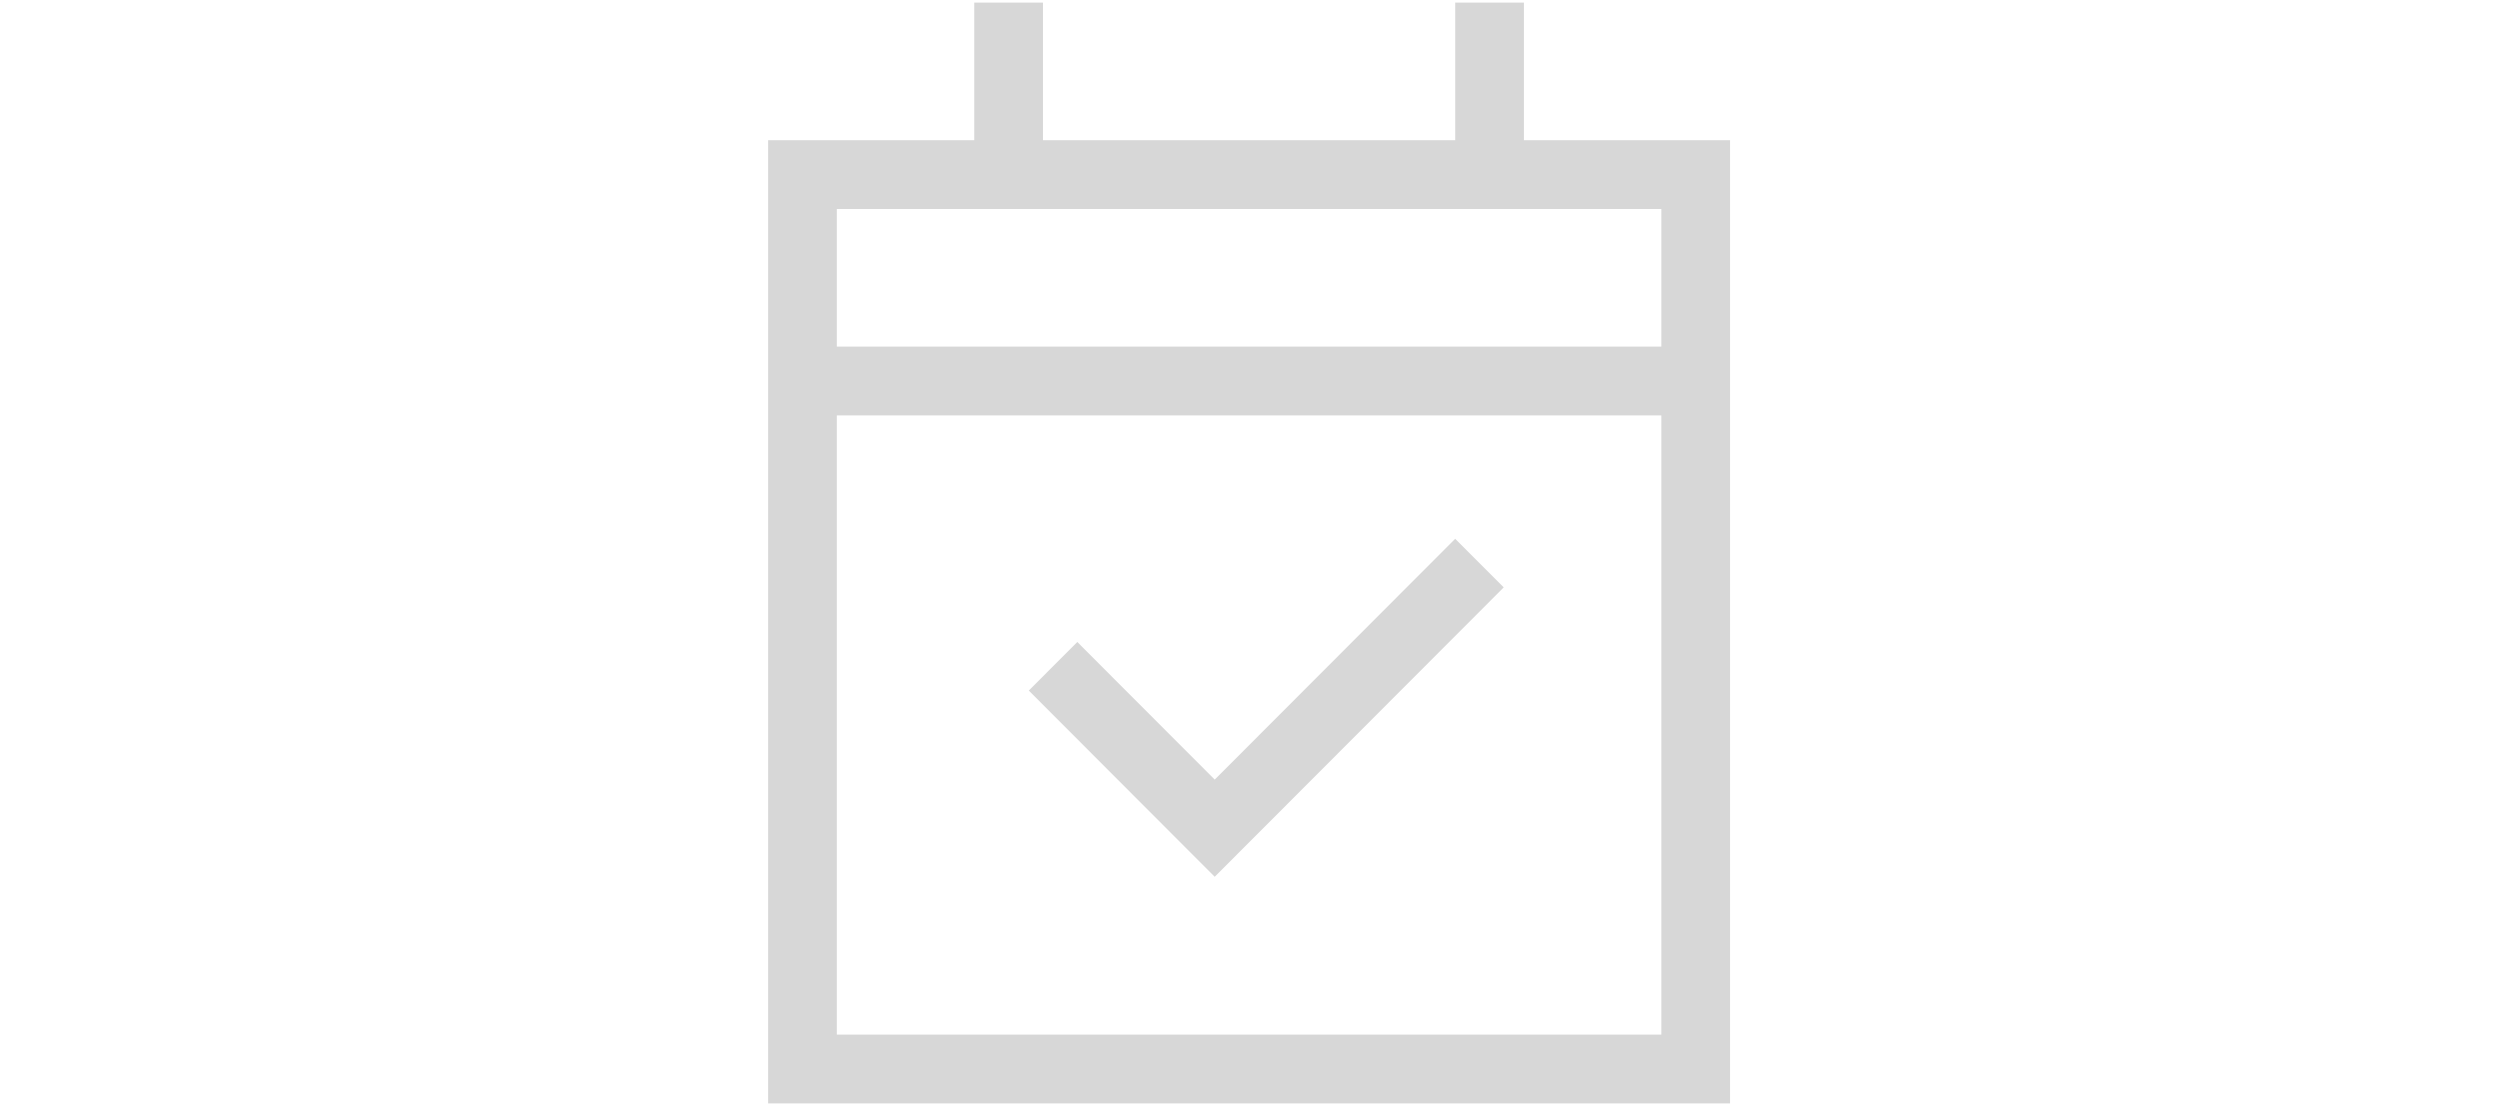 <svg xmlns="http://www.w3.org/2000/svg" width="486" height="215" viewBox="0 0 486 215">
  <g id="img_bloc_cta_icon_evenement" transform="translate(-730 -5455.382)">
    <g id="Groupe_10873" data-name="Groupe 10873">
      <rect id="Rectangle_4199" data-name="Rectangle 4199" width="486" height="214" transform="translate(730 5455.882)" fill="#fff" opacity="0"/>
      <path id="calendar-check-sharp-light" d="M53.429,6.688V0H40.071V26.75H0V214H187V26.75H146.929V0H133.571V26.75H53.429ZM13.357,80.25H173.643V200.625H13.357Zm0-40.125H173.643v26.75H13.357Zm124.931,78.286L143,113.688l-9.434-9.446-4.717,4.723L86.821,151.054l-22-22.027L60.107,124.3l-9.433,9.446,4.717,4.723L82.1,165.223l4.717,4.723,4.717-4.723,46.75-46.812Z" transform="translate(879.323 5455.882)" fill="#d7d7d7"/>
      <path id="calendar-check-sharp-light_-_Contour" data-name="calendar-check-sharp-light - Contour" d="M39.571-.5H53.929V26.25h79.143V-.5h14.357V26.25H187.5V214.5H-.5V26.25H39.571ZM52.929.5H40.571V27.25H.5V213.5h186V27.25H146.429V.5H134.071V27.25H52.929ZM12.857,39.625H174.143v27.75H12.857Zm160.286,1H13.857v25.75H173.143ZM12.857,79.75H174.143V201.125H12.857Zm160.286,1H13.857V200.125H173.143Zm-39.571,22.784,10.14,10.154-5.07,5.076-51.821,51.89-36.854-36.9L60.107,123.6l26.714,26.75Zm8.727,10.154-8.727-8.739-46.75,46.813-26.714-26.75L51.38,133.75l35.441,35.489Z" transform="translate(879.323 5455.882)" fill="rgba(0,0,0,0)"/>
    </g>
  </g>
</svg>
